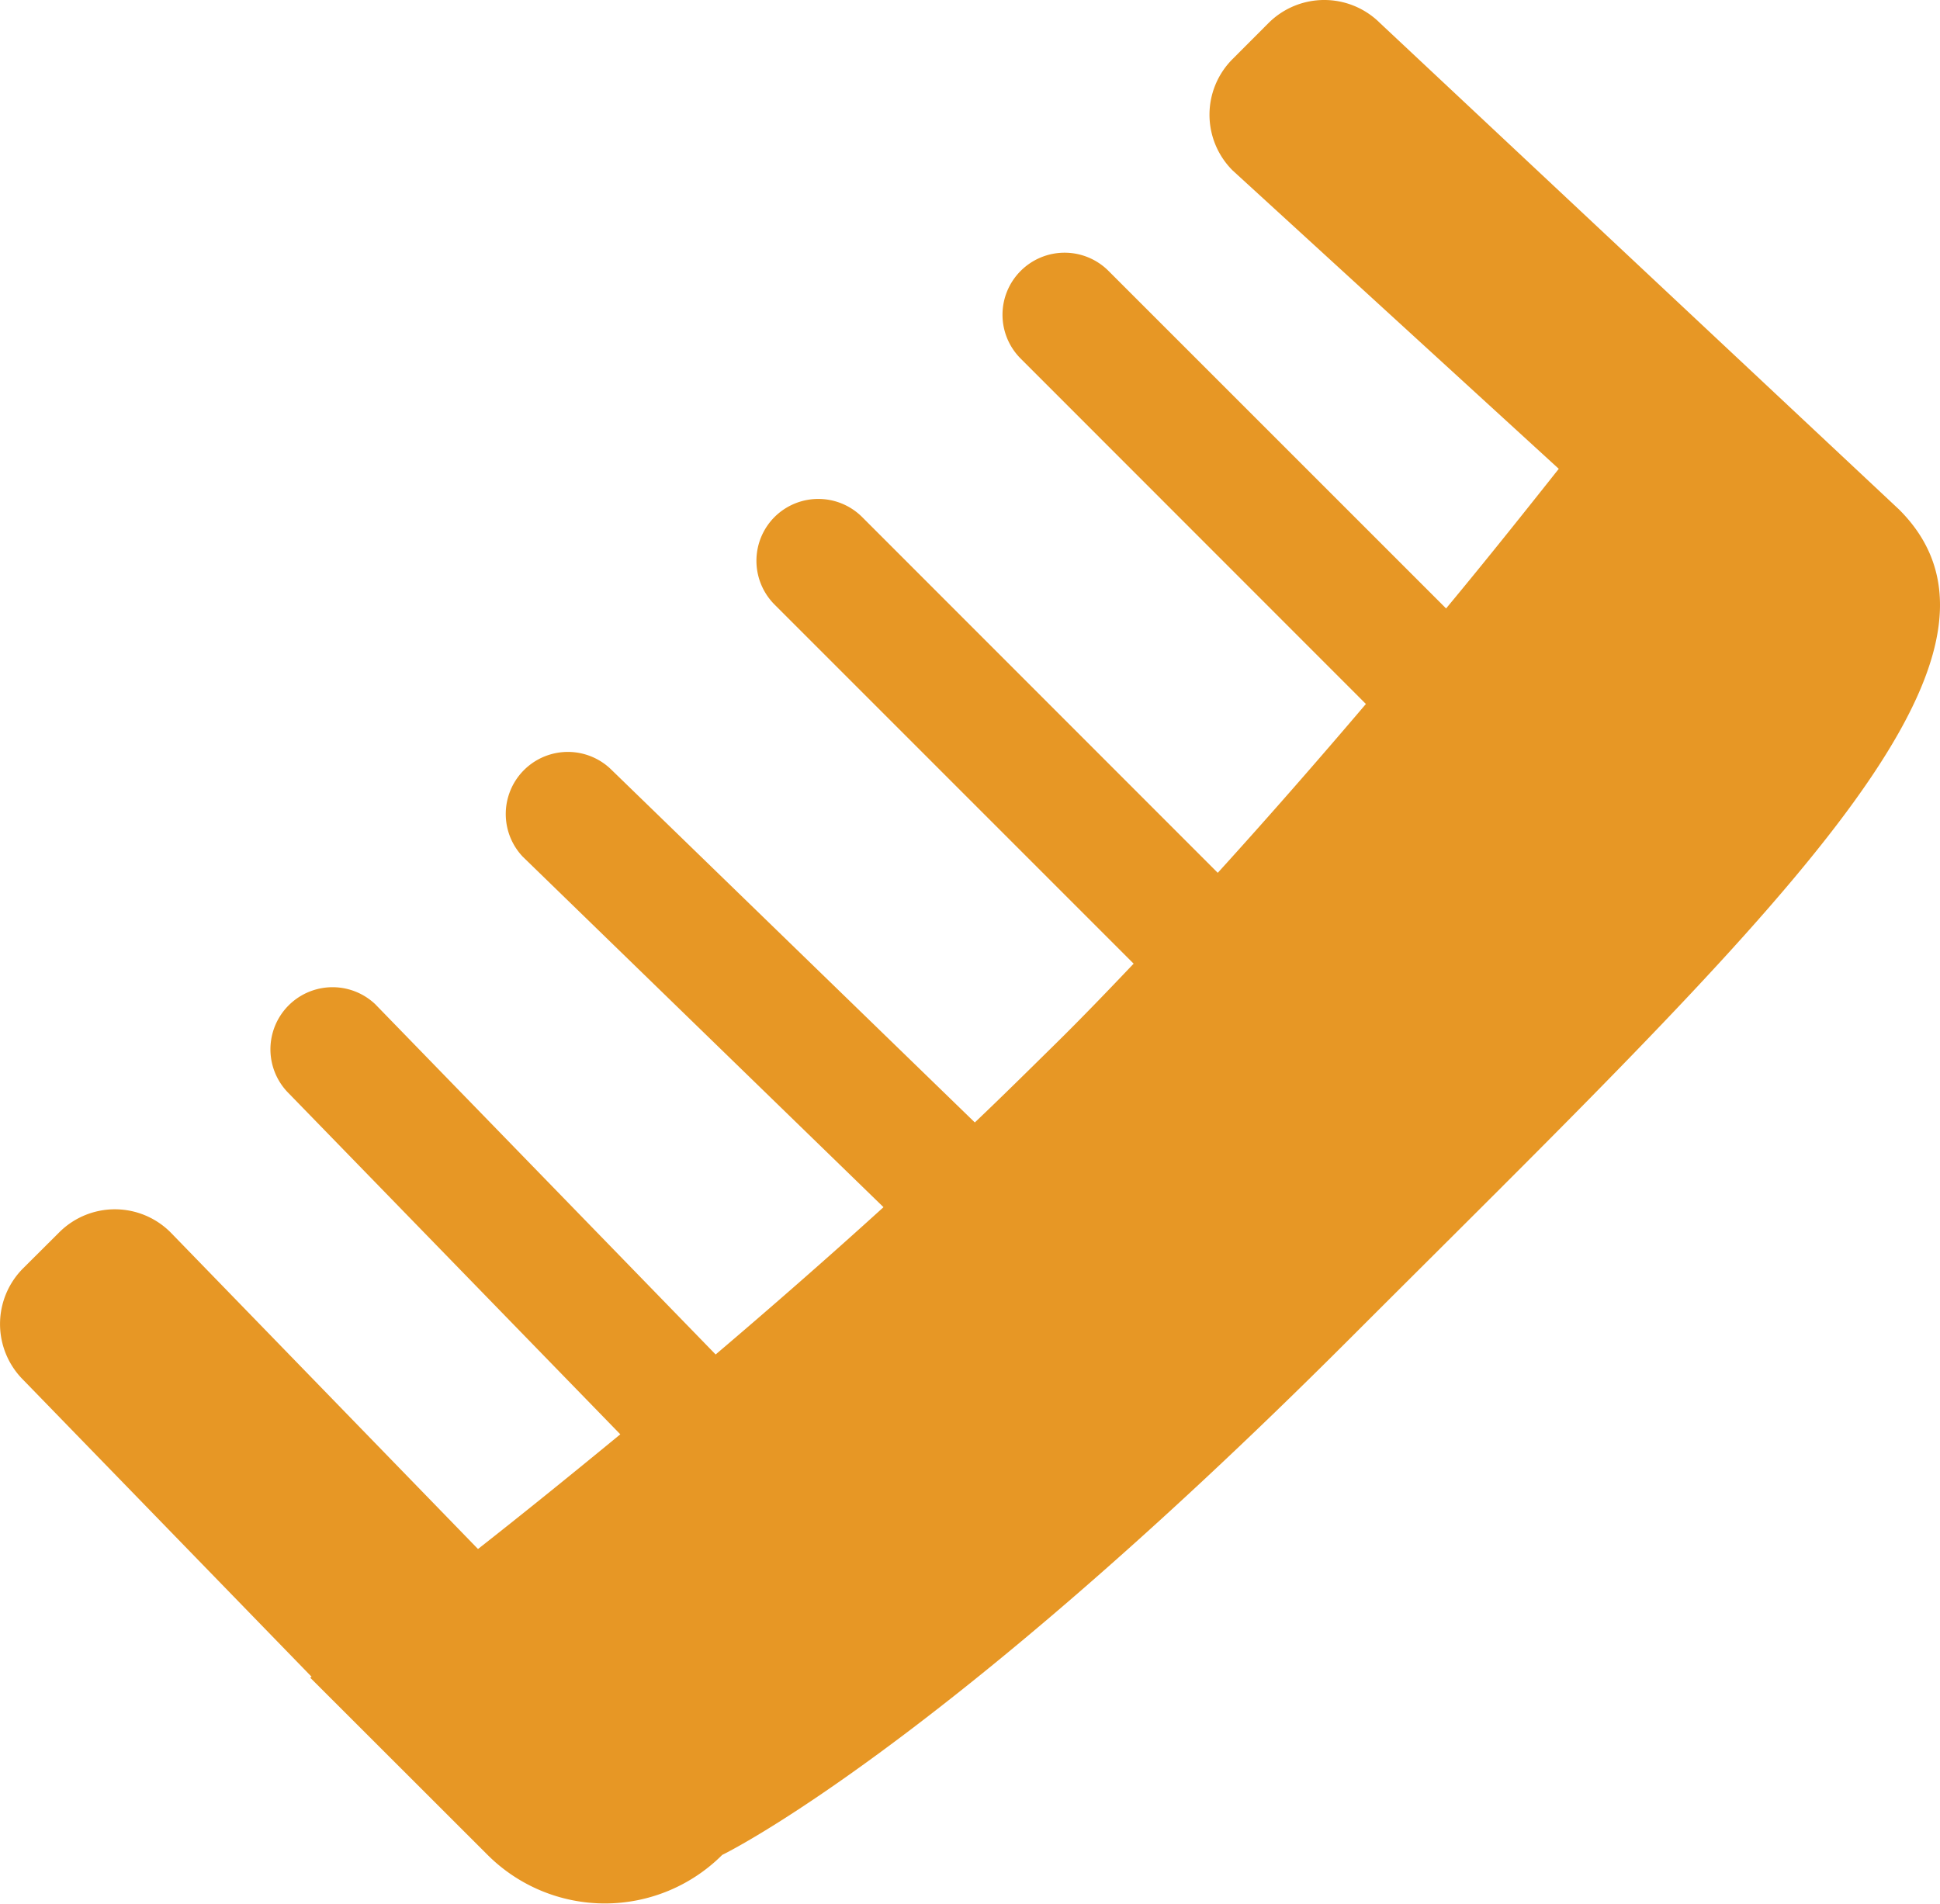 <?xml version="1.0" encoding="UTF-8"?> <svg xmlns="http://www.w3.org/2000/svg" id="Слой_1" data-name="Слой 1" viewBox="0 0 285.48 280.18"> <defs> <style>.cls-1{fill:#e79725;}</style> </defs> <title>tewua_illustration</title> <path class="cls-1" d="M203.07,3.39a11.61,11.61,0,0,0-16.4,0l-5.29,5.3a11.58,11.58,0,0,0,0,16.39l48,43.92C224.53,75.12,219,82.08,212.8,89.55L163.12,39.87a9.13,9.13,0,0,0-12.92,0h0a9.12,9.12,0,0,0,0,12.91L201,103.61c-6.87,8.08-14.2,16.48-21.8,24.85L126.88,76.11a9.13,9.13,0,0,0-12.92,0h0A9.12,9.12,0,0,0,114,89l52.82,52.83c-3.8,4-7.64,8-11.51,11.81s-7.84,7.74-11.86,11.56L89.83,113.15a9.14,9.14,0,0,0-12.92,12.92l53.1,51.6c-8.32,7.56-16.67,14.85-24.7,21.68L55.2,147.78A9.14,9.14,0,0,0,42.28,160.7l49,50.4c-7.63,6.28-14.72,12-20.94,16.88l-45.24-46.6a11.58,11.58,0,0,0-16.39,0L3.4,186.67a11.6,11.6,0,0,0,0,16.4l42.45,43.71-.2.14L71.75,273a24.43,24.43,0,0,0,34.53,0s31.55-15.17,92.37-76S301.7,97.2,279.47,75Z"></path> </svg> 